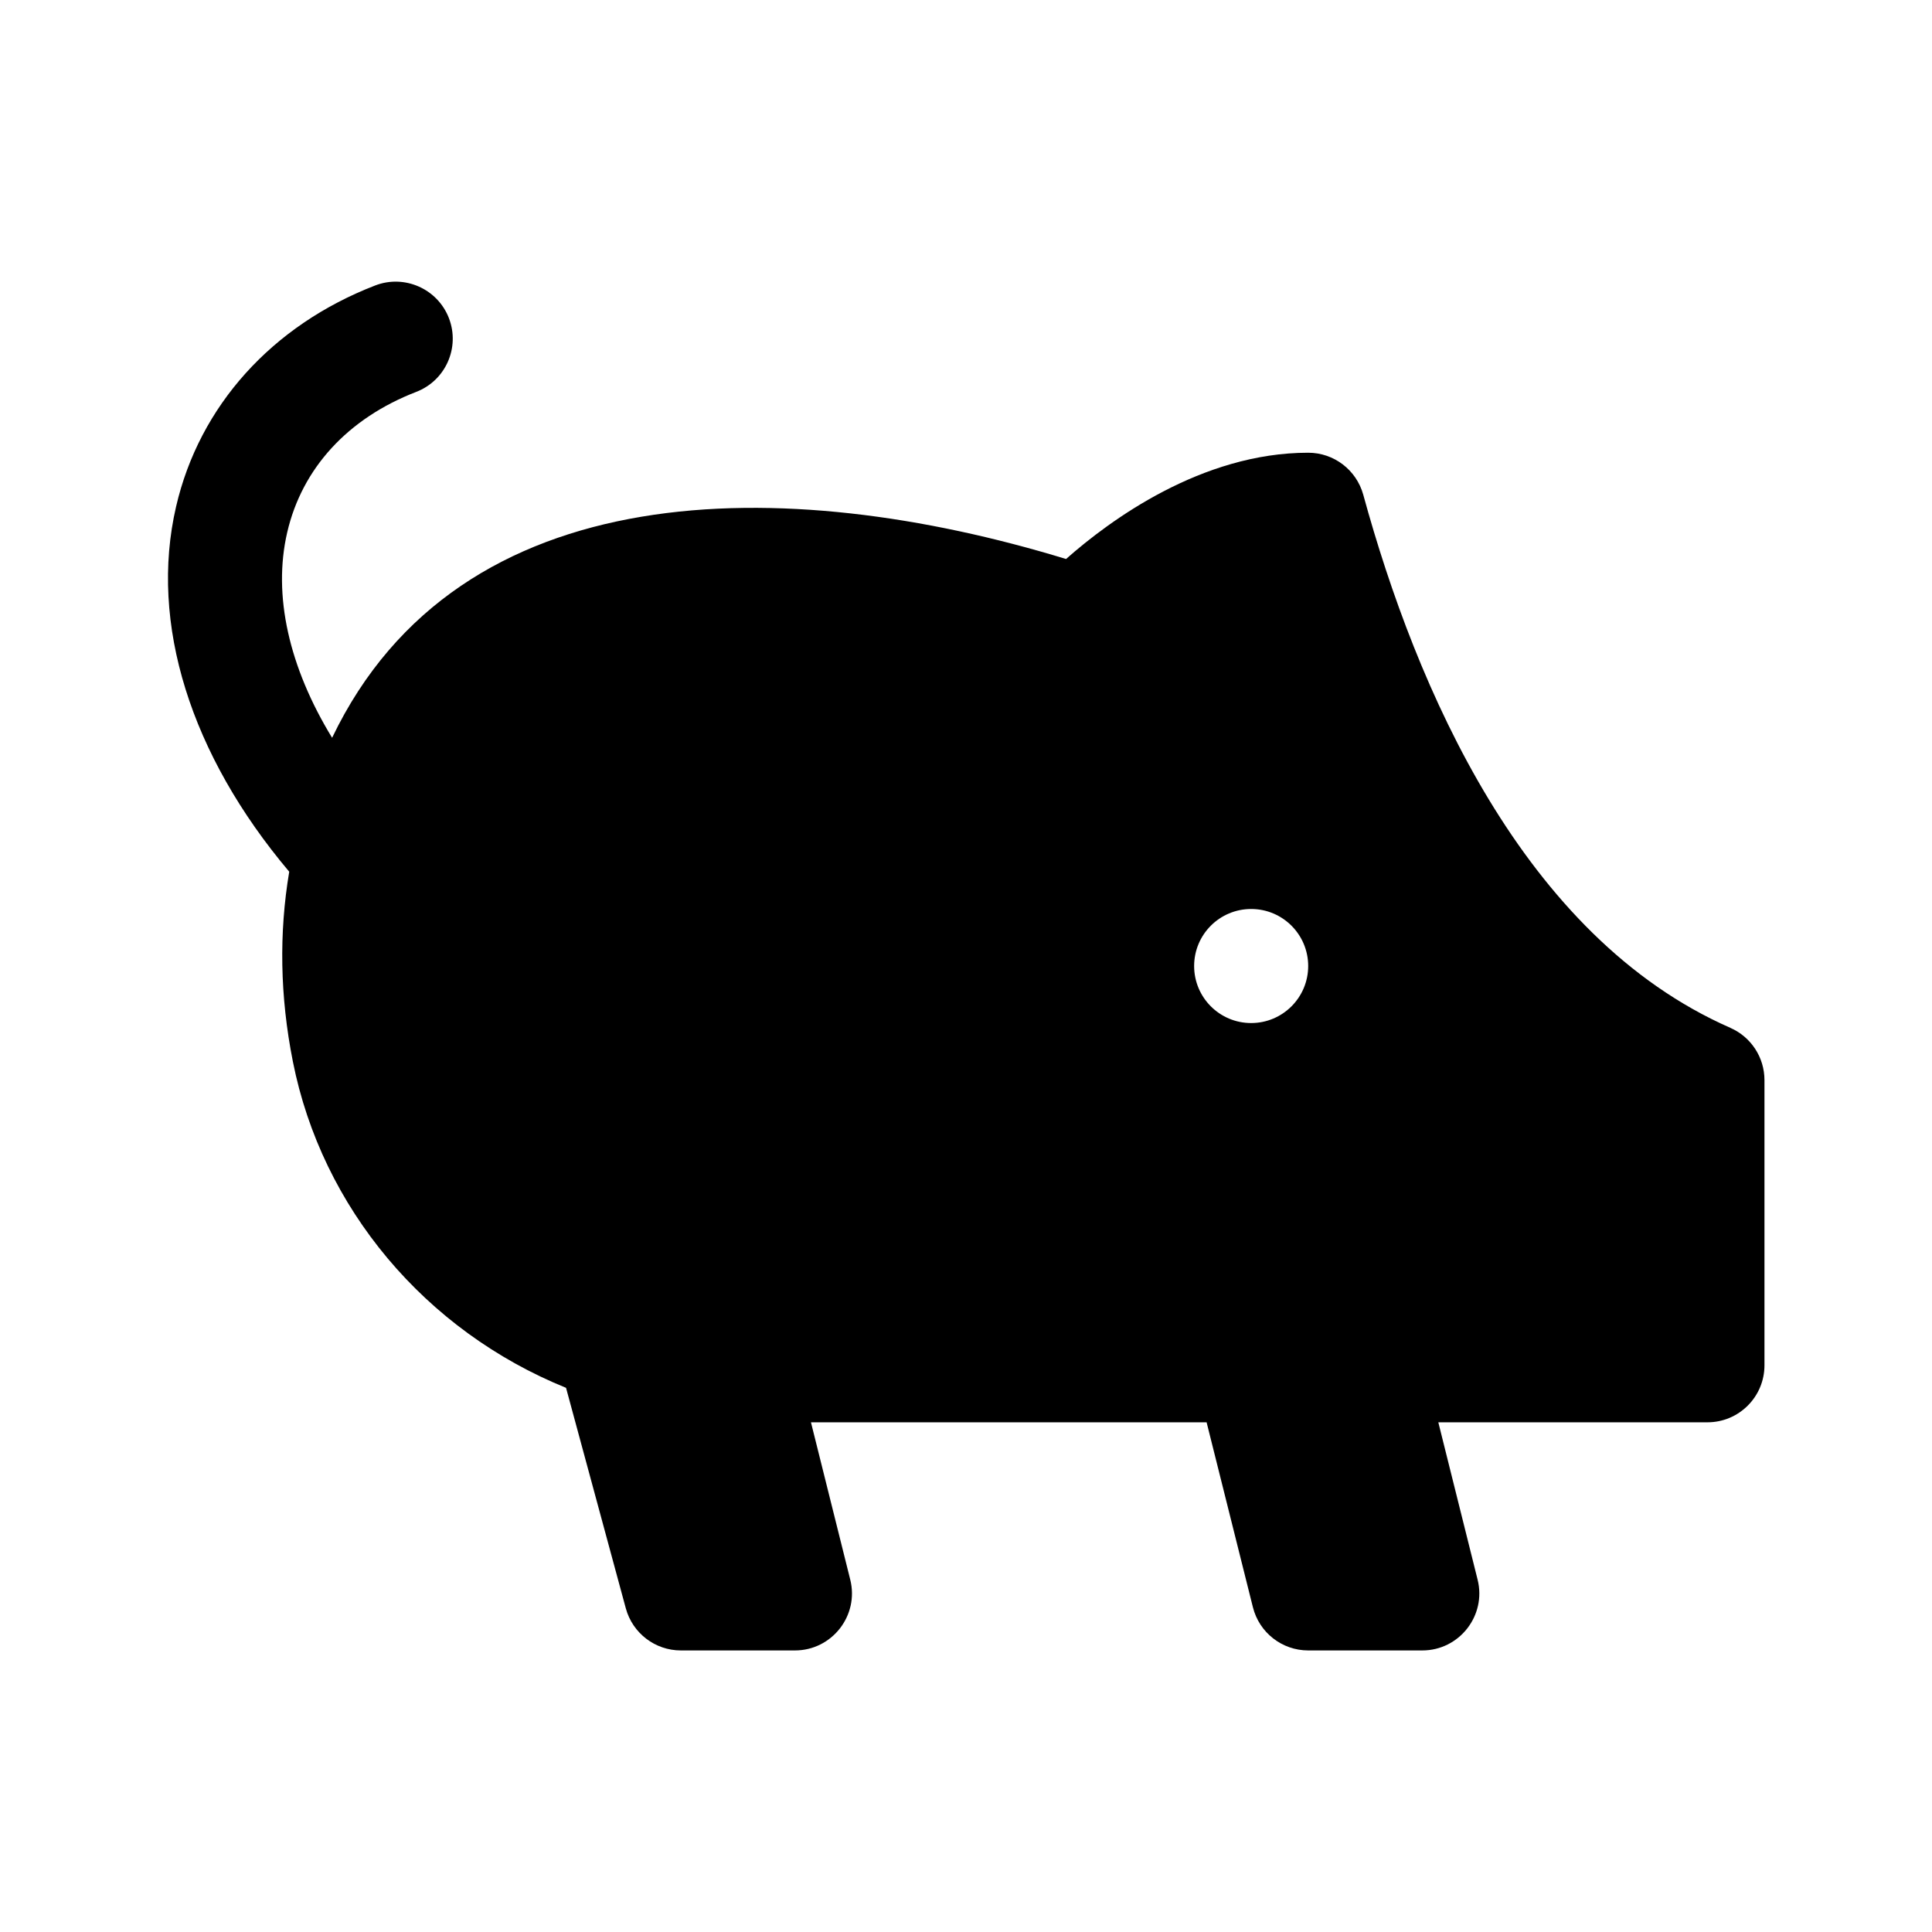 <?xml version="1.0" encoding="UTF-8"?>
<!-- Uploaded to: ICON Repo, www.iconrepo.com, Generator: ICON Repo Mixer Tools -->
<svg fill="#000000" width="800px" height="800px" version="1.1" viewBox="144 144 512 512" xmlns="http://www.w3.org/2000/svg">
 <path d="m602.57 416.39c-55.012-24.148-83.277-90.168-97.297-141.3-1.82-6.559-7.777-11.113-14.586-11.113-28.266 0-52.562 17.895-64.176 28.164-74.43-22.738-160.8-22.938-194.5 47.379-11.41-18.695-15.773-37.734-11.898-54.441 3.941-17.004 16.086-30.23 34.199-37.23 7.793-3.012 11.656-11.754 8.652-19.543-3.012-7.793-11.793-11.648-19.543-8.652-27.355 10.57-46.586 31.926-52.758 58.598-7.18 30.949 3.863 65.812 29.984 96.758-2.727 16.223-2.469 33.016 0.961 50.285 7.703 38.898 35.117 71.375 72.398 86.492l15.84 58.438c1.789 6.582 7.766 11.156 14.586 11.156h30.23c9.82 0 17.055-9.262 14.656-18.781l-10.406-41.676h104.85l12.27 49.012c1.684 6.719 7.719 11.445 14.656 11.445h30.23c9.82 0 17.055-9.262 14.656-18.781l-10.406-41.676h71.32c8.352 0 15.113-6.766 15.113-15.113v-75.574c0-6-3.539-11.43-9.031-13.84zm-127-1.273c-8.348 0-15.113-6.766-15.113-15.113s6.766-15.113 15.113-15.113c8.348 0 15.113 6.766 15.113 15.113s-6.766 15.113-15.113 15.113z"/>
</svg>